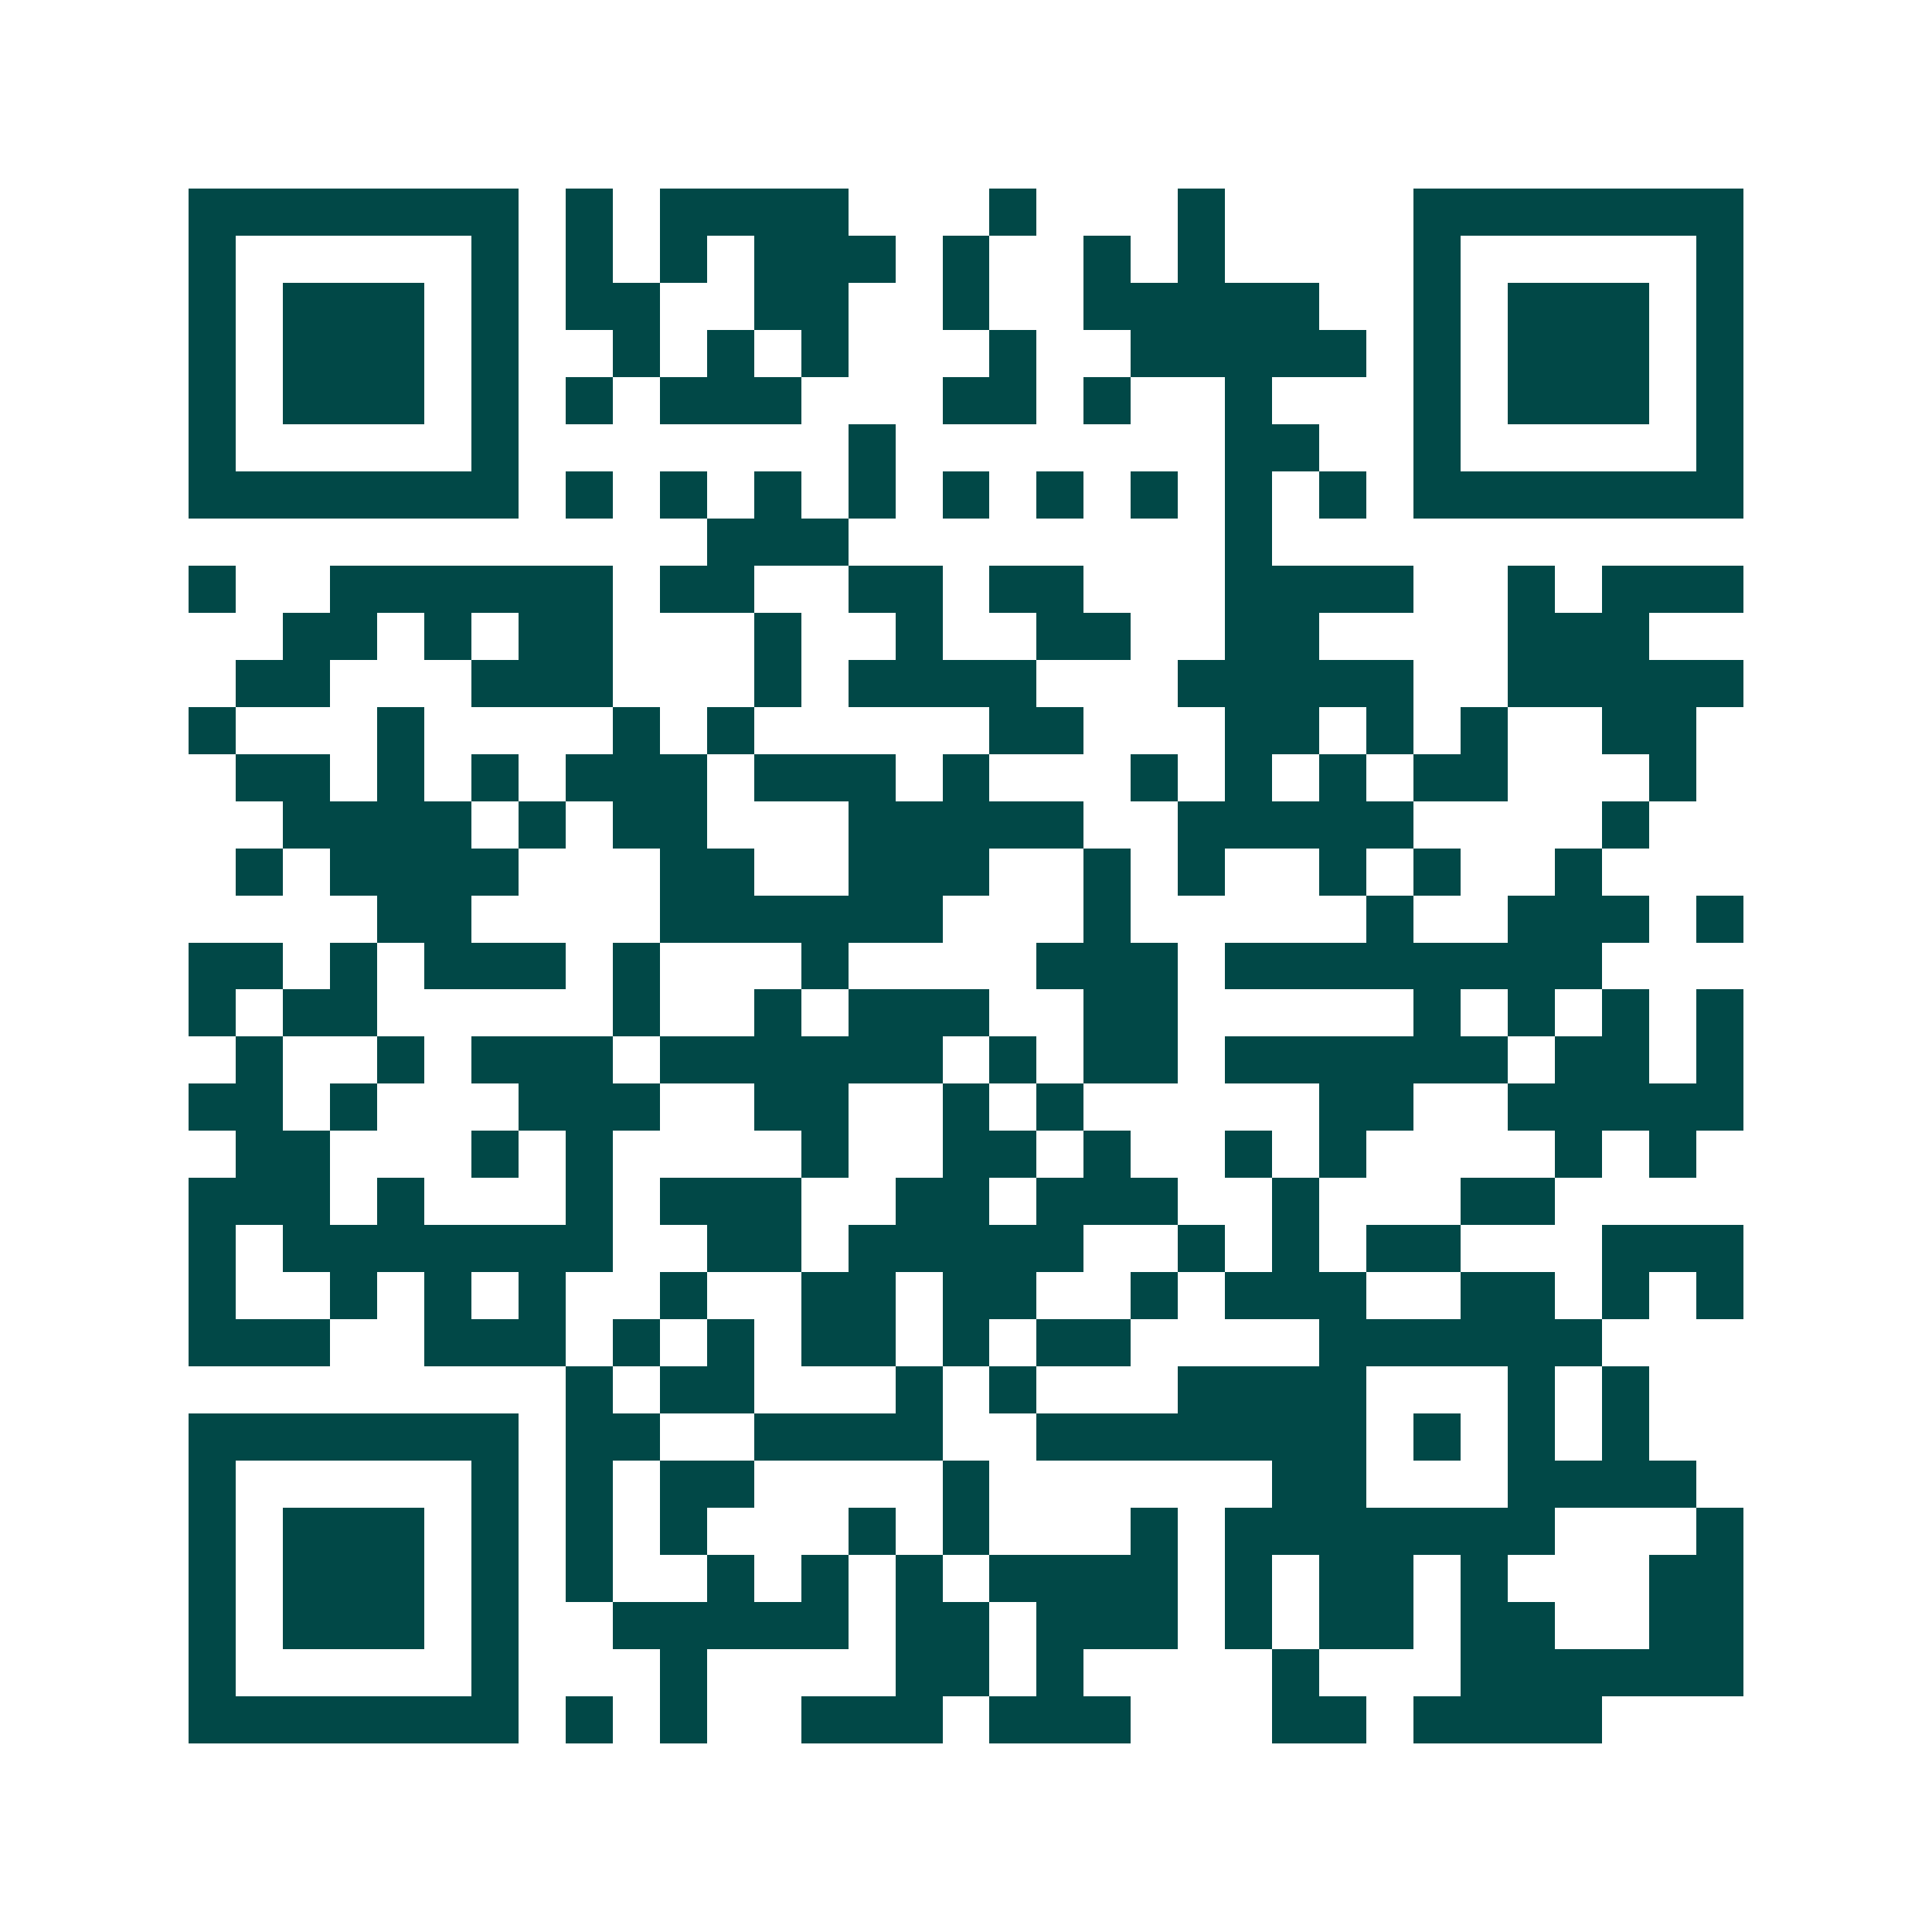 <svg xmlns="http://www.w3.org/2000/svg" width="200" height="200" viewBox="0 0 41 41" shape-rendering="crispEdges"><path fill="#ffffff" d="M0 0h41v41H0z"/><path stroke="#014847" d="M4 4.5h7m1 0h1m1 0h4m3 0h1m3 0h1m4 0h7M4 5.5h1m5 0h1m1 0h1m1 0h1m1 0h3m1 0h1m2 0h1m1 0h1m4 0h1m5 0h1M4 6.5h1m1 0h3m1 0h1m1 0h2m2 0h2m2 0h1m2 0h5m2 0h1m1 0h3m1 0h1M4 7.5h1m1 0h3m1 0h1m2 0h1m1 0h1m1 0h1m3 0h1m2 0h5m1 0h1m1 0h3m1 0h1M4 8.5h1m1 0h3m1 0h1m1 0h1m1 0h3m3 0h2m1 0h1m2 0h1m3 0h1m1 0h3m1 0h1M4 9.5h1m5 0h1m7 0h1m7 0h2m2 0h1m5 0h1M4 10.5h7m1 0h1m1 0h1m1 0h1m1 0h1m1 0h1m1 0h1m1 0h1m1 0h1m1 0h1m1 0h7M15 11.5h3m8 0h1M4 12.5h1m2 0h6m1 0h2m2 0h2m1 0h2m3 0h4m2 0h1m1 0h3M6 13.5h2m1 0h1m1 0h2m3 0h1m2 0h1m2 0h2m2 0h2m4 0h3M5 14.5h2m3 0h3m3 0h1m1 0h4m3 0h5m2 0h5M4 15.5h1m3 0h1m4 0h1m1 0h1m5 0h2m3 0h2m1 0h1m1 0h1m2 0h2M5 16.5h2m1 0h1m1 0h1m1 0h3m1 0h3m1 0h1m3 0h1m1 0h1m1 0h1m1 0h2m3 0h1M6 17.5h4m1 0h1m1 0h2m3 0h5m2 0h5m4 0h1M5 18.5h1m1 0h4m3 0h2m2 0h3m2 0h1m1 0h1m2 0h1m1 0h1m2 0h1M8 19.5h2m4 0h6m3 0h1m5 0h1m2 0h3m1 0h1M4 20.5h2m1 0h1m1 0h3m1 0h1m3 0h1m4 0h3m1 0h8M4 21.5h1m1 0h2m5 0h1m2 0h1m1 0h3m2 0h2m5 0h1m1 0h1m1 0h1m1 0h1M5 22.5h1m2 0h1m1 0h3m1 0h6m1 0h1m1 0h2m1 0h6m1 0h2m1 0h1M4 23.5h2m1 0h1m3 0h3m2 0h2m2 0h1m1 0h1m5 0h2m2 0h5M5 24.5h2m3 0h1m1 0h1m4 0h1m2 0h2m1 0h1m2 0h1m1 0h1m4 0h1m1 0h1M4 25.5h3m1 0h1m3 0h1m1 0h3m2 0h2m1 0h3m2 0h1m3 0h2M4 26.5h1m1 0h7m2 0h2m1 0h5m2 0h1m1 0h1m1 0h2m3 0h3M4 27.5h1m2 0h1m1 0h1m1 0h1m2 0h1m2 0h2m1 0h2m2 0h1m1 0h3m2 0h2m1 0h1m1 0h1M4 28.5h3m2 0h3m1 0h1m1 0h1m1 0h2m1 0h1m1 0h2m4 0h6M12 29.5h1m1 0h2m3 0h1m1 0h1m3 0h4m3 0h1m1 0h1M4 30.5h7m1 0h2m2 0h4m2 0h7m1 0h1m1 0h1m1 0h1M4 31.5h1m5 0h1m1 0h1m1 0h2m4 0h1m6 0h2m3 0h4M4 32.5h1m1 0h3m1 0h1m1 0h1m1 0h1m3 0h1m1 0h1m3 0h1m1 0h7m3 0h1M4 33.5h1m1 0h3m1 0h1m1 0h1m2 0h1m1 0h1m1 0h1m1 0h4m1 0h1m1 0h2m1 0h1m3 0h2M4 34.5h1m1 0h3m1 0h1m2 0h5m1 0h2m1 0h3m1 0h1m1 0h2m1 0h2m2 0h2M4 35.5h1m5 0h1m3 0h1m4 0h2m1 0h1m4 0h1m3 0h6M4 36.5h7m1 0h1m1 0h1m2 0h3m1 0h3m3 0h2m1 0h4"/></svg>
